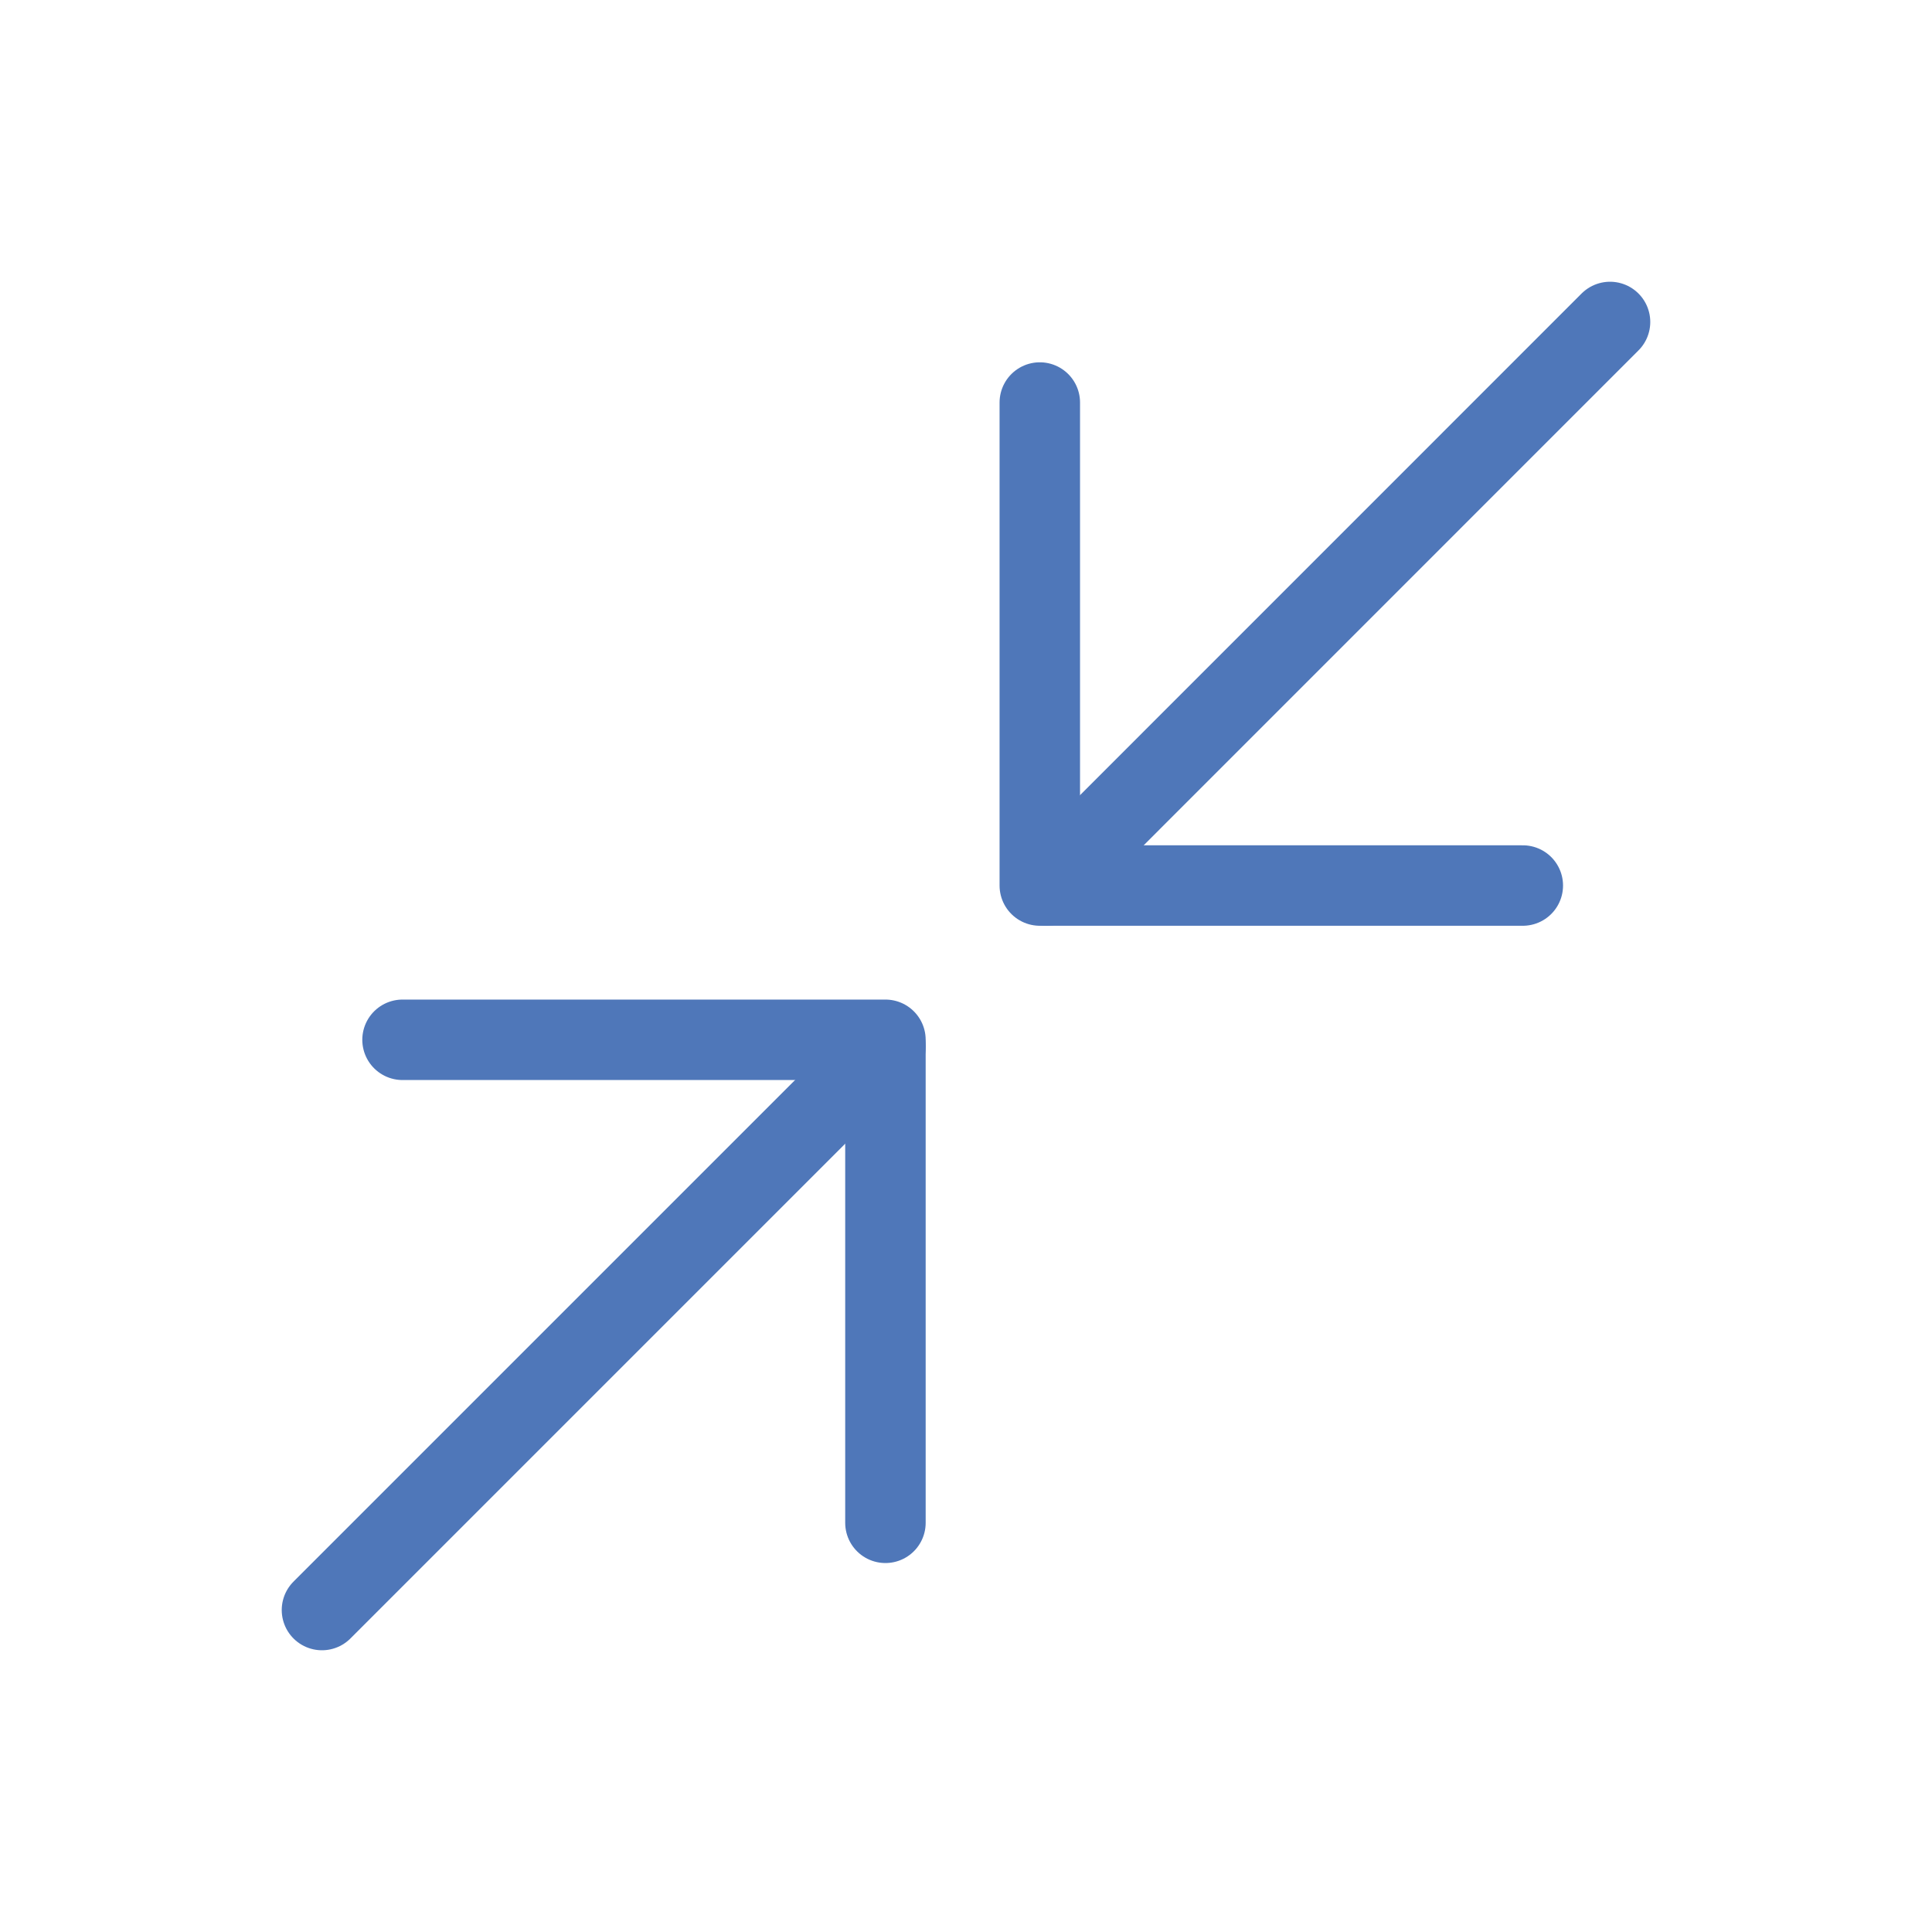 <svg xmlns="http://www.w3.org/2000/svg" fill="none" viewBox="0 0 20 20" height="20" width="20">
<path stroke-linejoin="round" stroke-linecap="round" stroke-width="0.833" stroke="#4F77B9" d="M15.764 9.167H10.764V4.167"></path>
<path stroke-linejoin="round" stroke-linecap="round" stroke-width="0.833" stroke="#4F77B9" d="M4.167 10.764H9.166V15.764"></path>
<path stroke-linecap="round" stroke-width="0.833" stroke="#4F77B9" d="M10.834 9.167L16.667 3.333"></path>
<path stroke-linecap="round" stroke-width="0.833" stroke="#4F77B9" d="M3.333 16.667L9.167 10.833"></path>
</svg>
